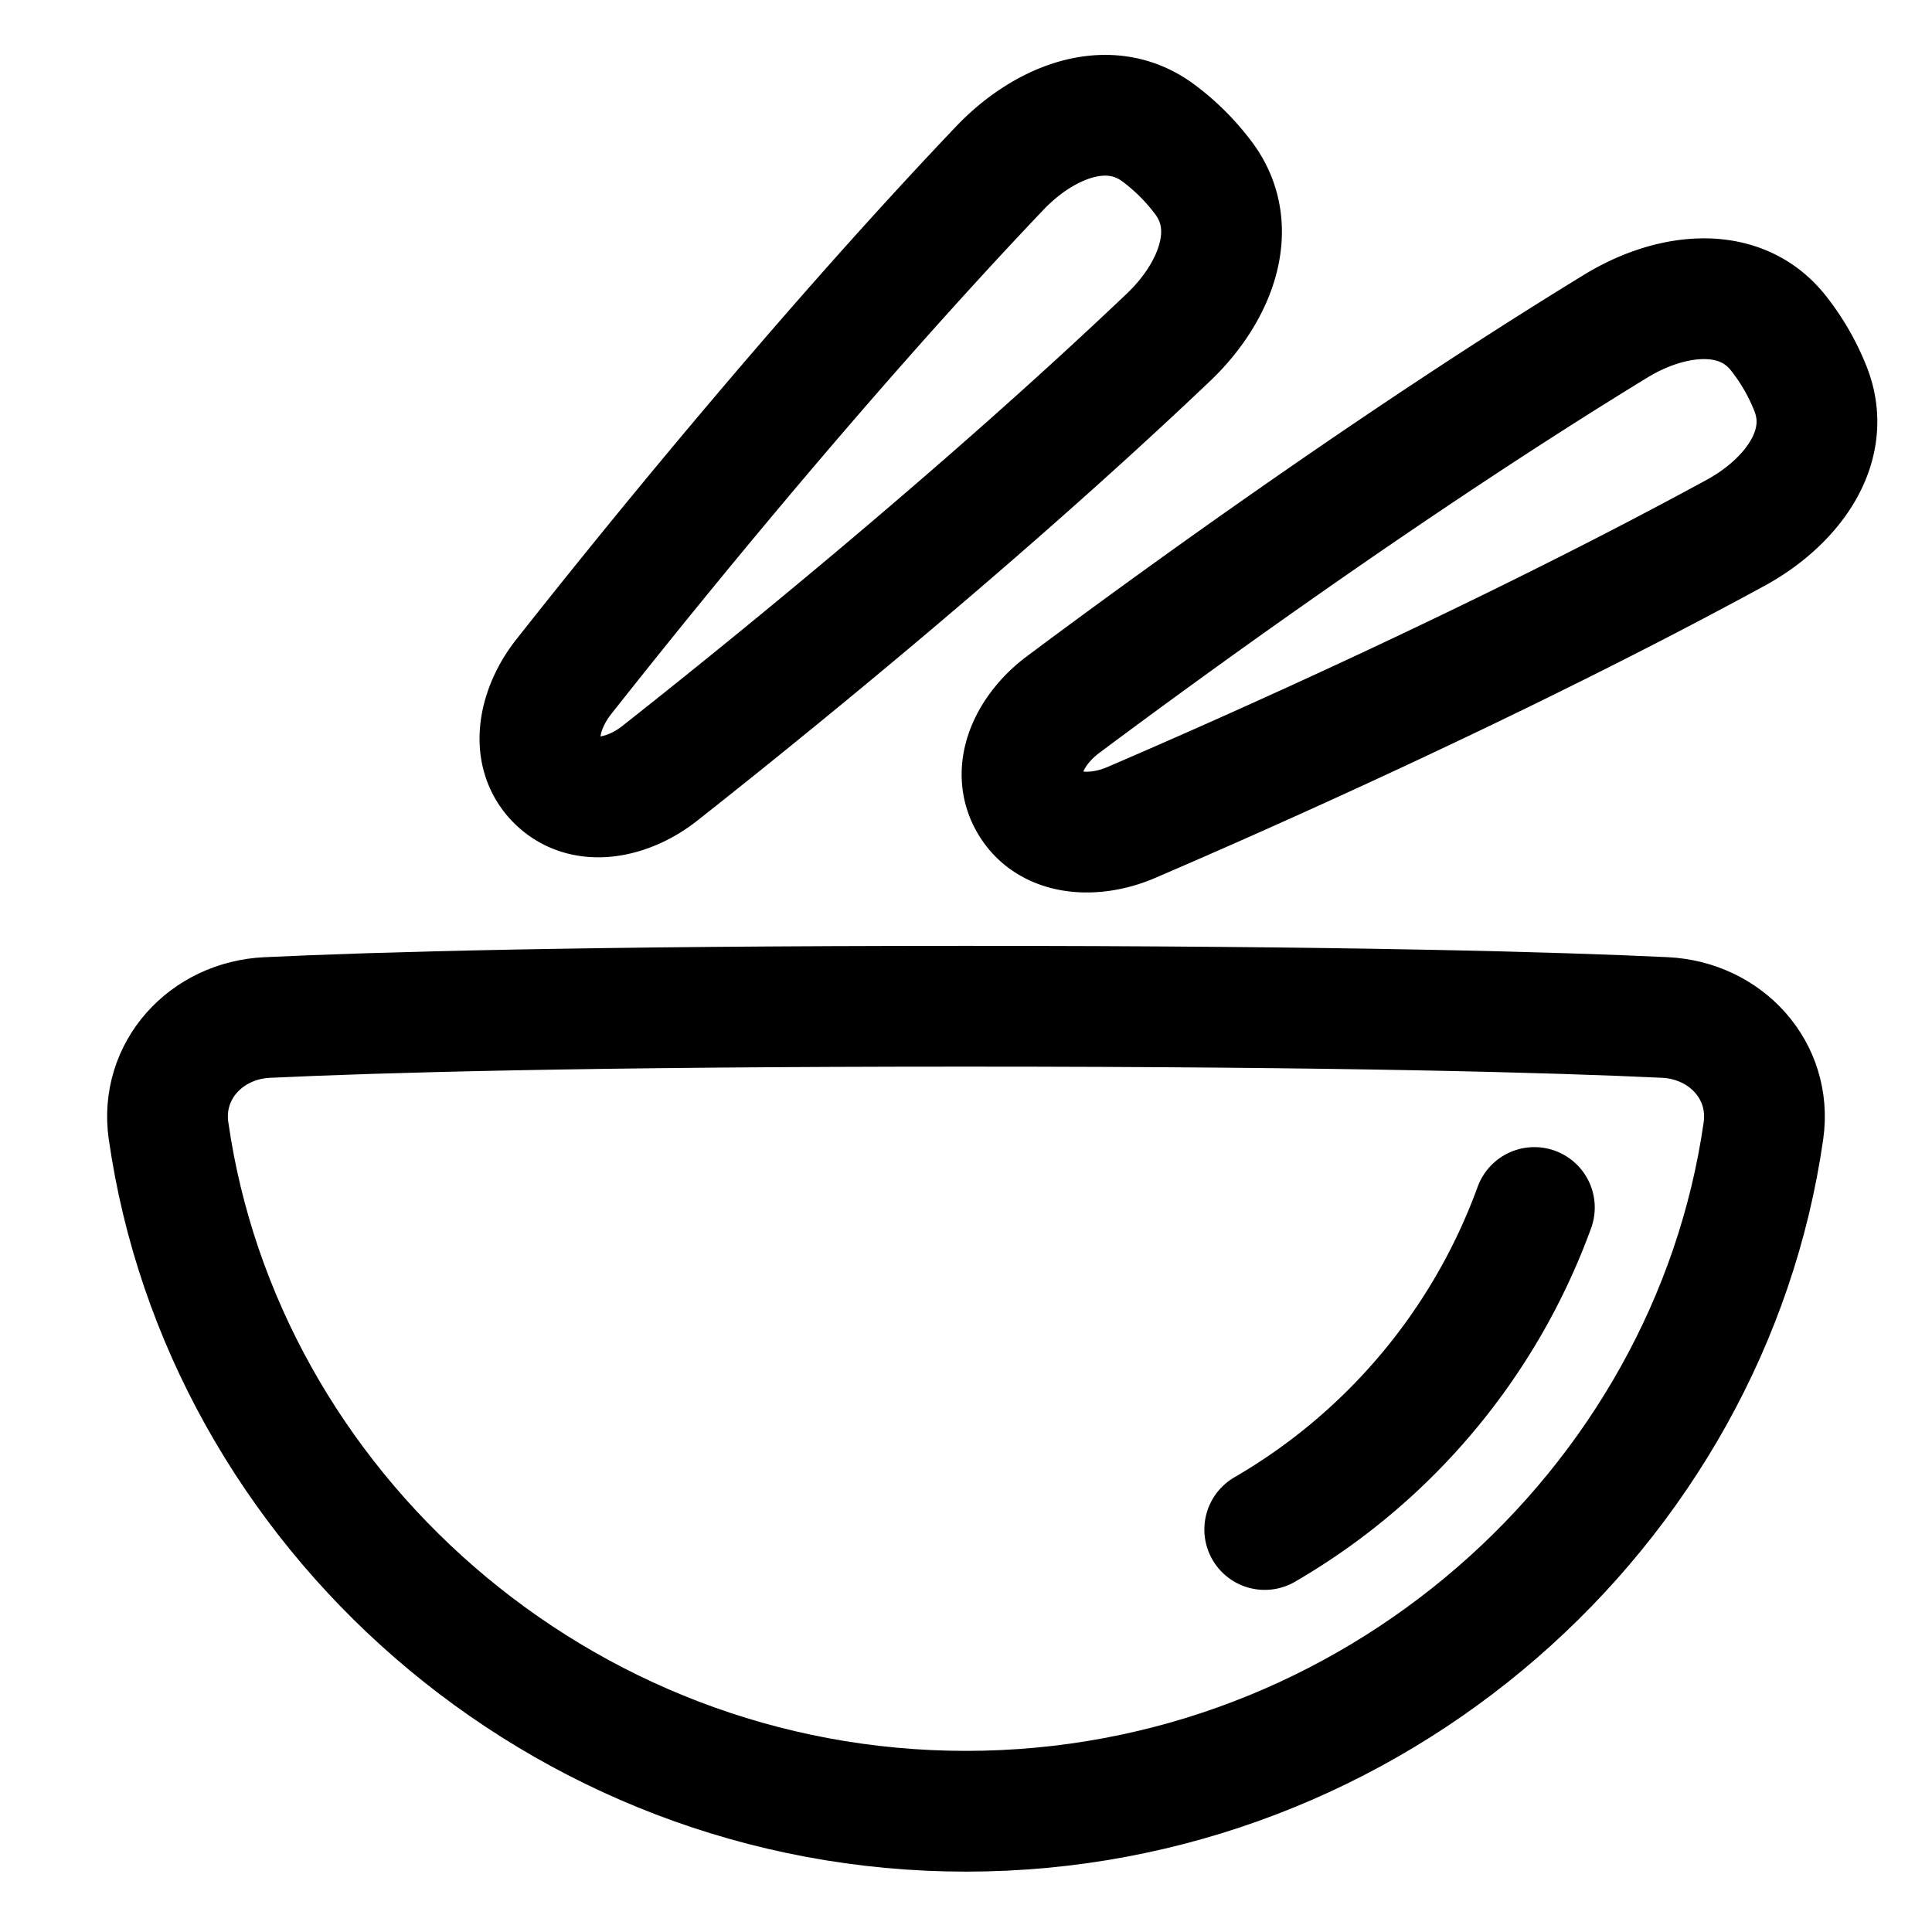 <svg xmlns="http://www.w3.org/2000/svg" fill="none" viewBox="0 0 48 48" id="Bowl-Chop-Stick--Streamline-Plump">
  <desc>
    Bowl Chop Stick Streamline Icon: https://streamlinehq.com
  </desc>
  <g id="bowl-chop-stick--cook-soup-bowl-chopsticks-cooking-nutrition-asian-food-kitchenware">
    <path id="Ellipse 18" stroke="#000000" stroke-linecap="round" stroke-linejoin="round" d="M4.188 28.095C5.528 37.474 13.888 45 24 45c10.112 0 18.472 -7.526 19.812 -16.905 0.214 -1.498 -0.937 -2.744 -2.449 -2.816C38.651 25.151 33.446 25 24 25c-9.445 0 -14.65 0.151 -17.363 0.28 -1.511 0.07 -2.663 1.317 -2.45 2.815Z" stroke-width="3"></path>
    <path id="Ellipse 19" stroke="#000000" stroke-linecap="round" stroke-linejoin="round" d="M38.121 30a15.302 15.302 0 0 1 -6.699 8" stroke-width="3"></path>
    <path id="Vector 177 (Stroke)" fill-rule="evenodd" stroke="#000000" stroke-linecap="round" stroke-linejoin="round" d="M13.828 19.385c-0.692 -0.692 -0.434 -1.794 0.172 -2.563 1.892 -2.4 6.314 -7.889 10.836 -12.642 1.078 -1.133 2.687 -1.81 3.942 -0.877a5.483 5.483 0 0 1 1.132 1.132c0.932 1.256 0.256 2.865 -0.877 3.943 -4.753 4.522 -10.242 8.944 -12.642 10.836 -0.769 0.606 -1.87 0.864 -2.563 0.171Z" clip-rule="evenodd" stroke-width="3"></path>
    <path id="Vector 177 (Stroke)_2" fill-rule="evenodd" stroke="#000000" stroke-linecap="round" stroke-linejoin="round" d="M25.58 19.939c-0.49 -0.848 0.044 -1.846 0.829 -2.431 2.449 -1.83 8.14 -5.986 13.739 -9.408 1.334 -0.815 3.063 -1.051 4.034 0.174a5.489 5.489 0 0 1 0.8 1.387c0.576 1.454 -0.493 2.833 -1.867 3.58 -5.762 3.139 -12.207 5.99 -15.015 7.196 -0.9 0.386 -2.03 0.35 -2.52 -0.498Z" clip-rule="evenodd" stroke-width="3"></path>
  </g>
</svg>